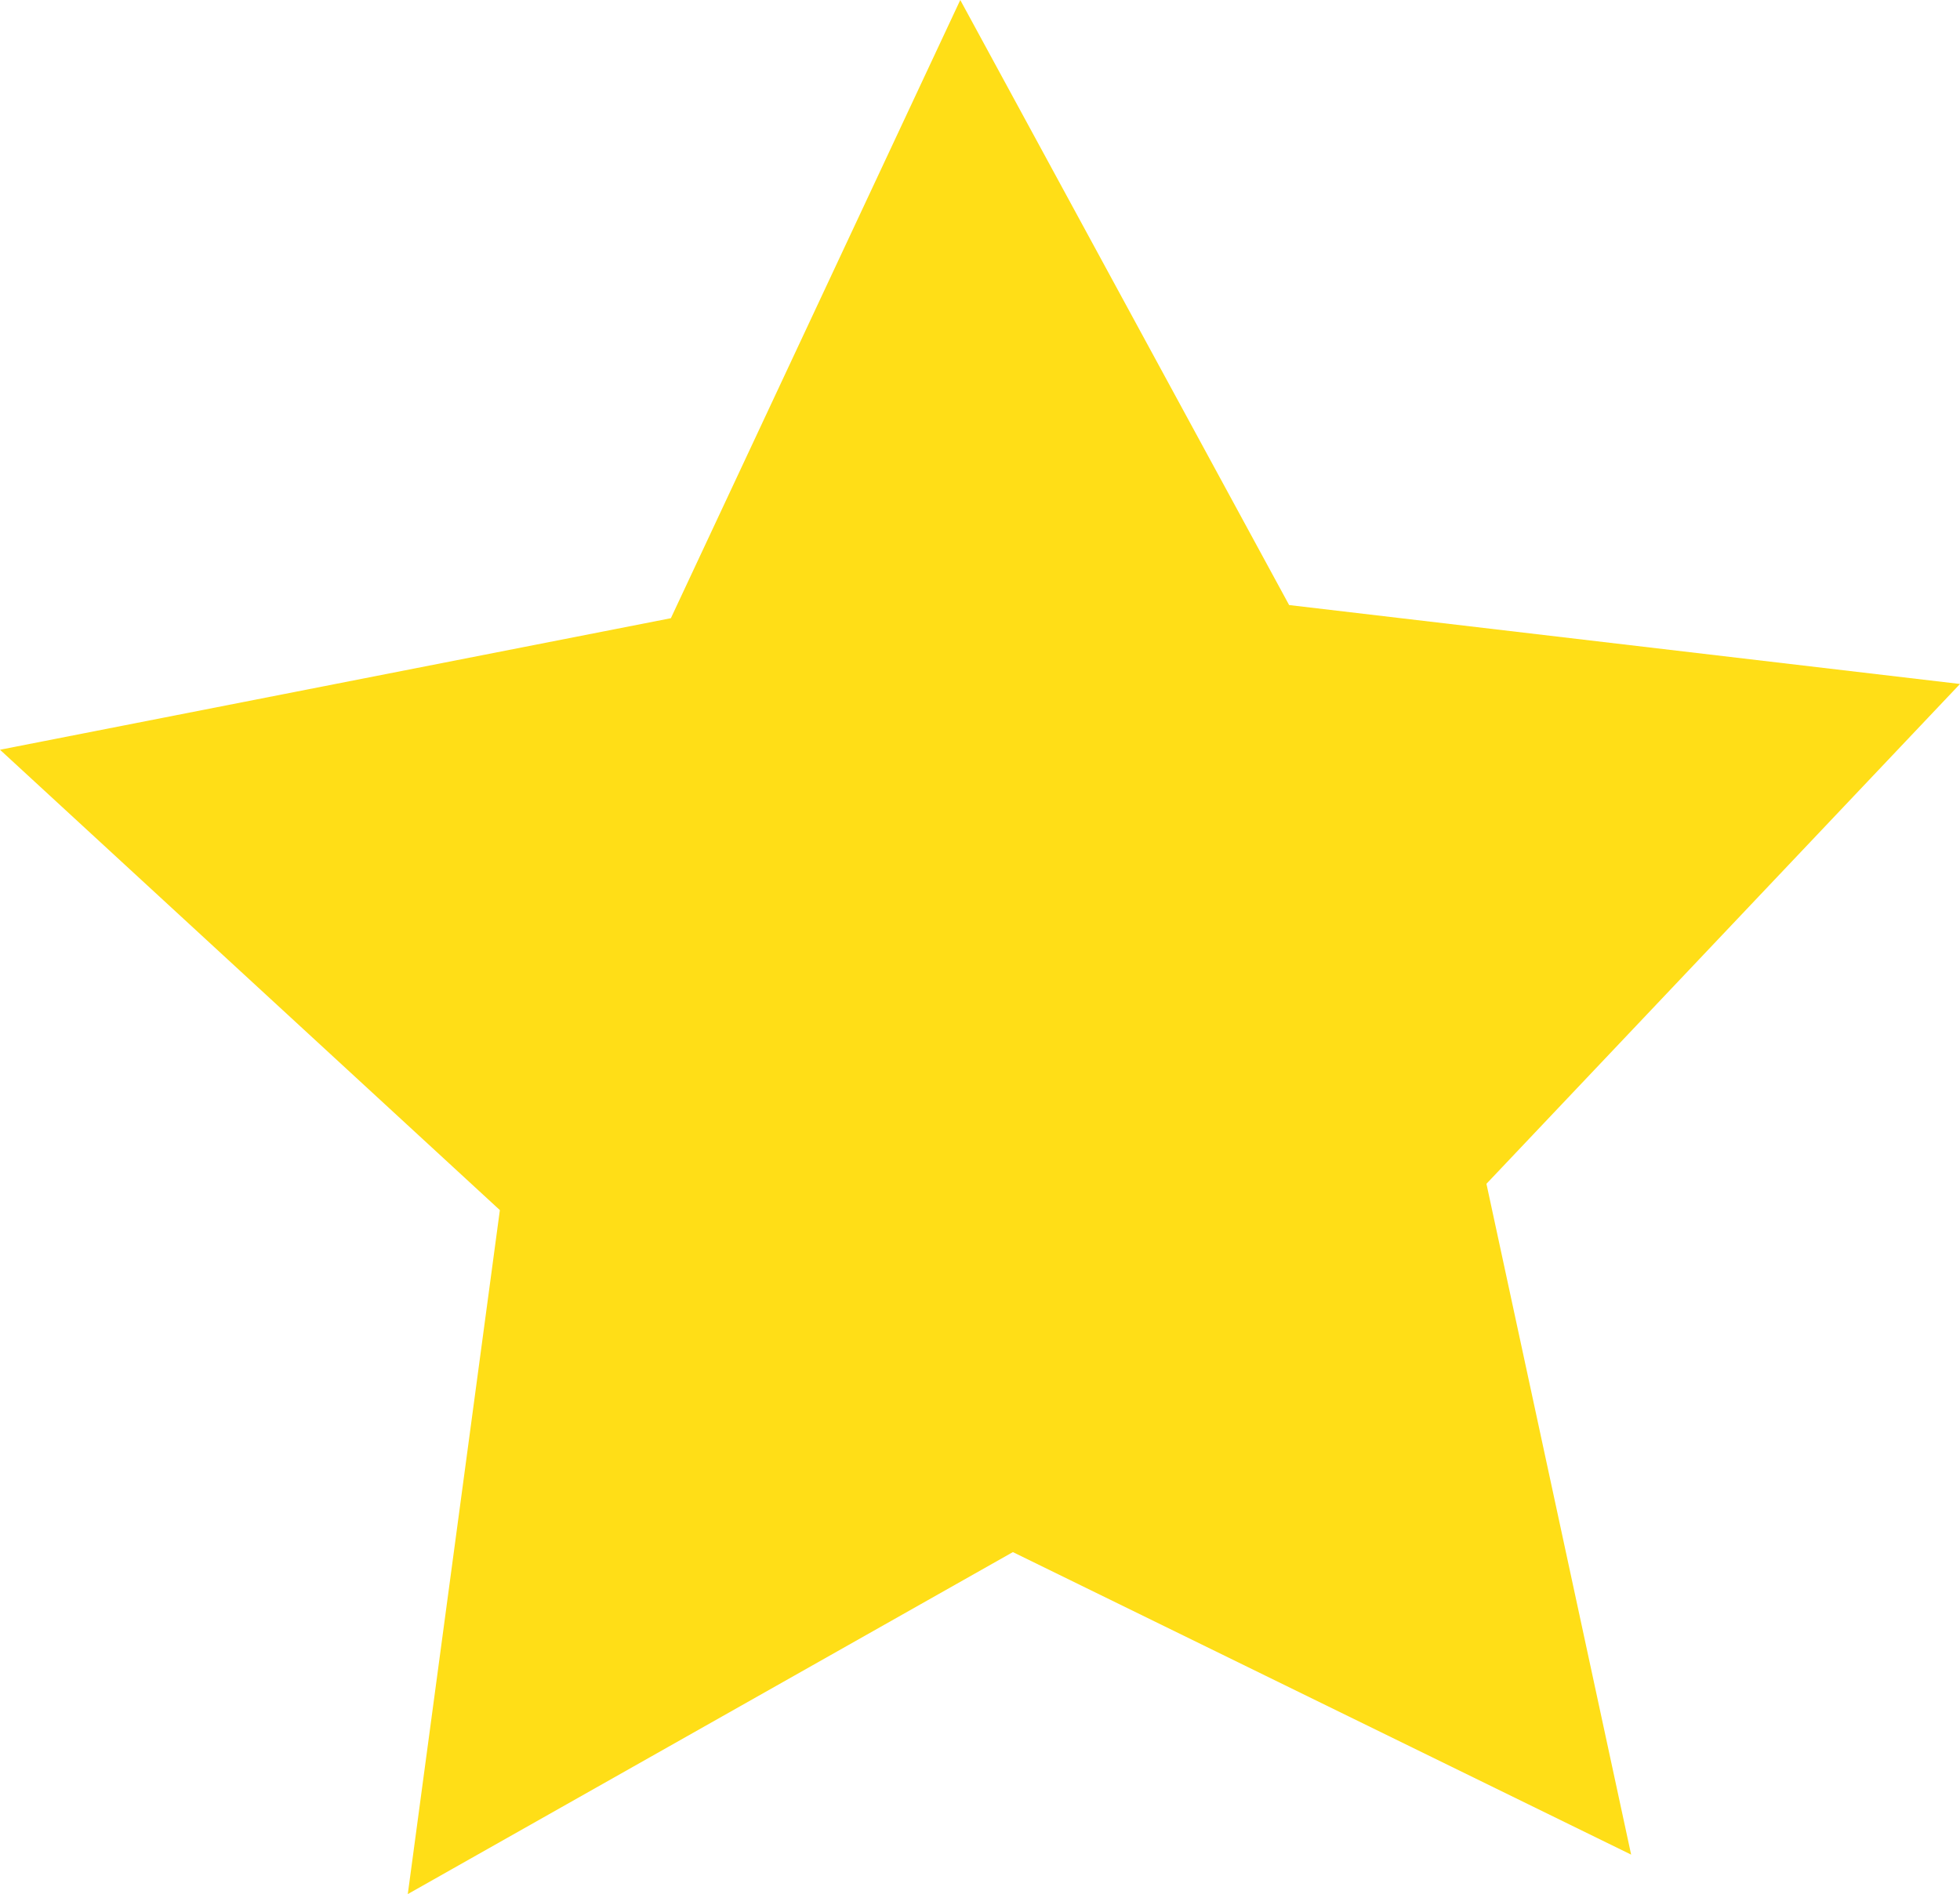 <?xml version="1.0" encoding="utf-8"?>
<!-- Generator: Adobe Illustrator 23.0.3, SVG Export Plug-In . SVG Version: 6.00 Build 0)  -->
<svg version="1.1" id="Design_1_" xmlns="http://www.w3.org/2000/svg" xmlns:xlink="http://www.w3.org/1999/xlink" x="0px" y="0px"
	 viewBox="0 0 14.9 14.4" style="enable-background:new 0 0 14.9 14.4;" xml:space="preserve">
<style type="text/css">
	.st0{fill:#FF623C;}
	.st1{fill:#908D87;}
	.st2{fill:#EDEDEE;}
	.st3{fill:#221F1F;}
	.st4{fill:#808080;}
	.st5{fill:#B9AC69;}
	.st6{opacity:7.000000e-02;}
	.st7{fill:#D2C0AB;}
	.st8{fill:#FFFFFF;}
	.st9{fill:#43505F;}
	.st10{fill:#FFDE17;}
	.st11{fill:none;stroke:#FFDE17;stroke-miterlimit:10;}
	.st12{opacity:0.1;}
	.st13{fill:none;stroke:#FFFFFF;stroke-width:0.75;stroke-miterlimit:10;}
	.st14{fill-rule:evenodd;clip-rule:evenodd;fill:#FFFFFF;}
	.st15{fill:none;stroke:#43505F;stroke-miterlimit:10;}
	.st16{fill:#CCCECF;}
	.st17{fill:none;stroke:#CCCECF;stroke-miterlimit:10;}
	.st18{fill:none;stroke:#423C36;stroke-miterlimit:10;}
	.st19{fill:none;stroke:#FFFFFF;stroke-width:4;stroke-miterlimit:10;}
	.st20{opacity:0.15;}
	.st21{fill:#EEA320;}
	.st22{opacity:8.000000e-02;}
	.st23{fill:none;stroke:#EDEDEE;stroke-miterlimit:10;}
	.st24{fill:#423C36;}
	.st25{fill:none;stroke:#908D87;stroke-miterlimit:10;}
	.st26{fill:none;stroke:#FFFFFF;stroke-miterlimit:10;}
</style>
<polygon class="st10" points="5.1,4.7 7.3,0 9.8,4.6 14.9,5.2 11.3,9 12.4,14.1 7.7,11.8 3.1,14.4 3.8,9.2 0,5.7 "/>
</svg>
